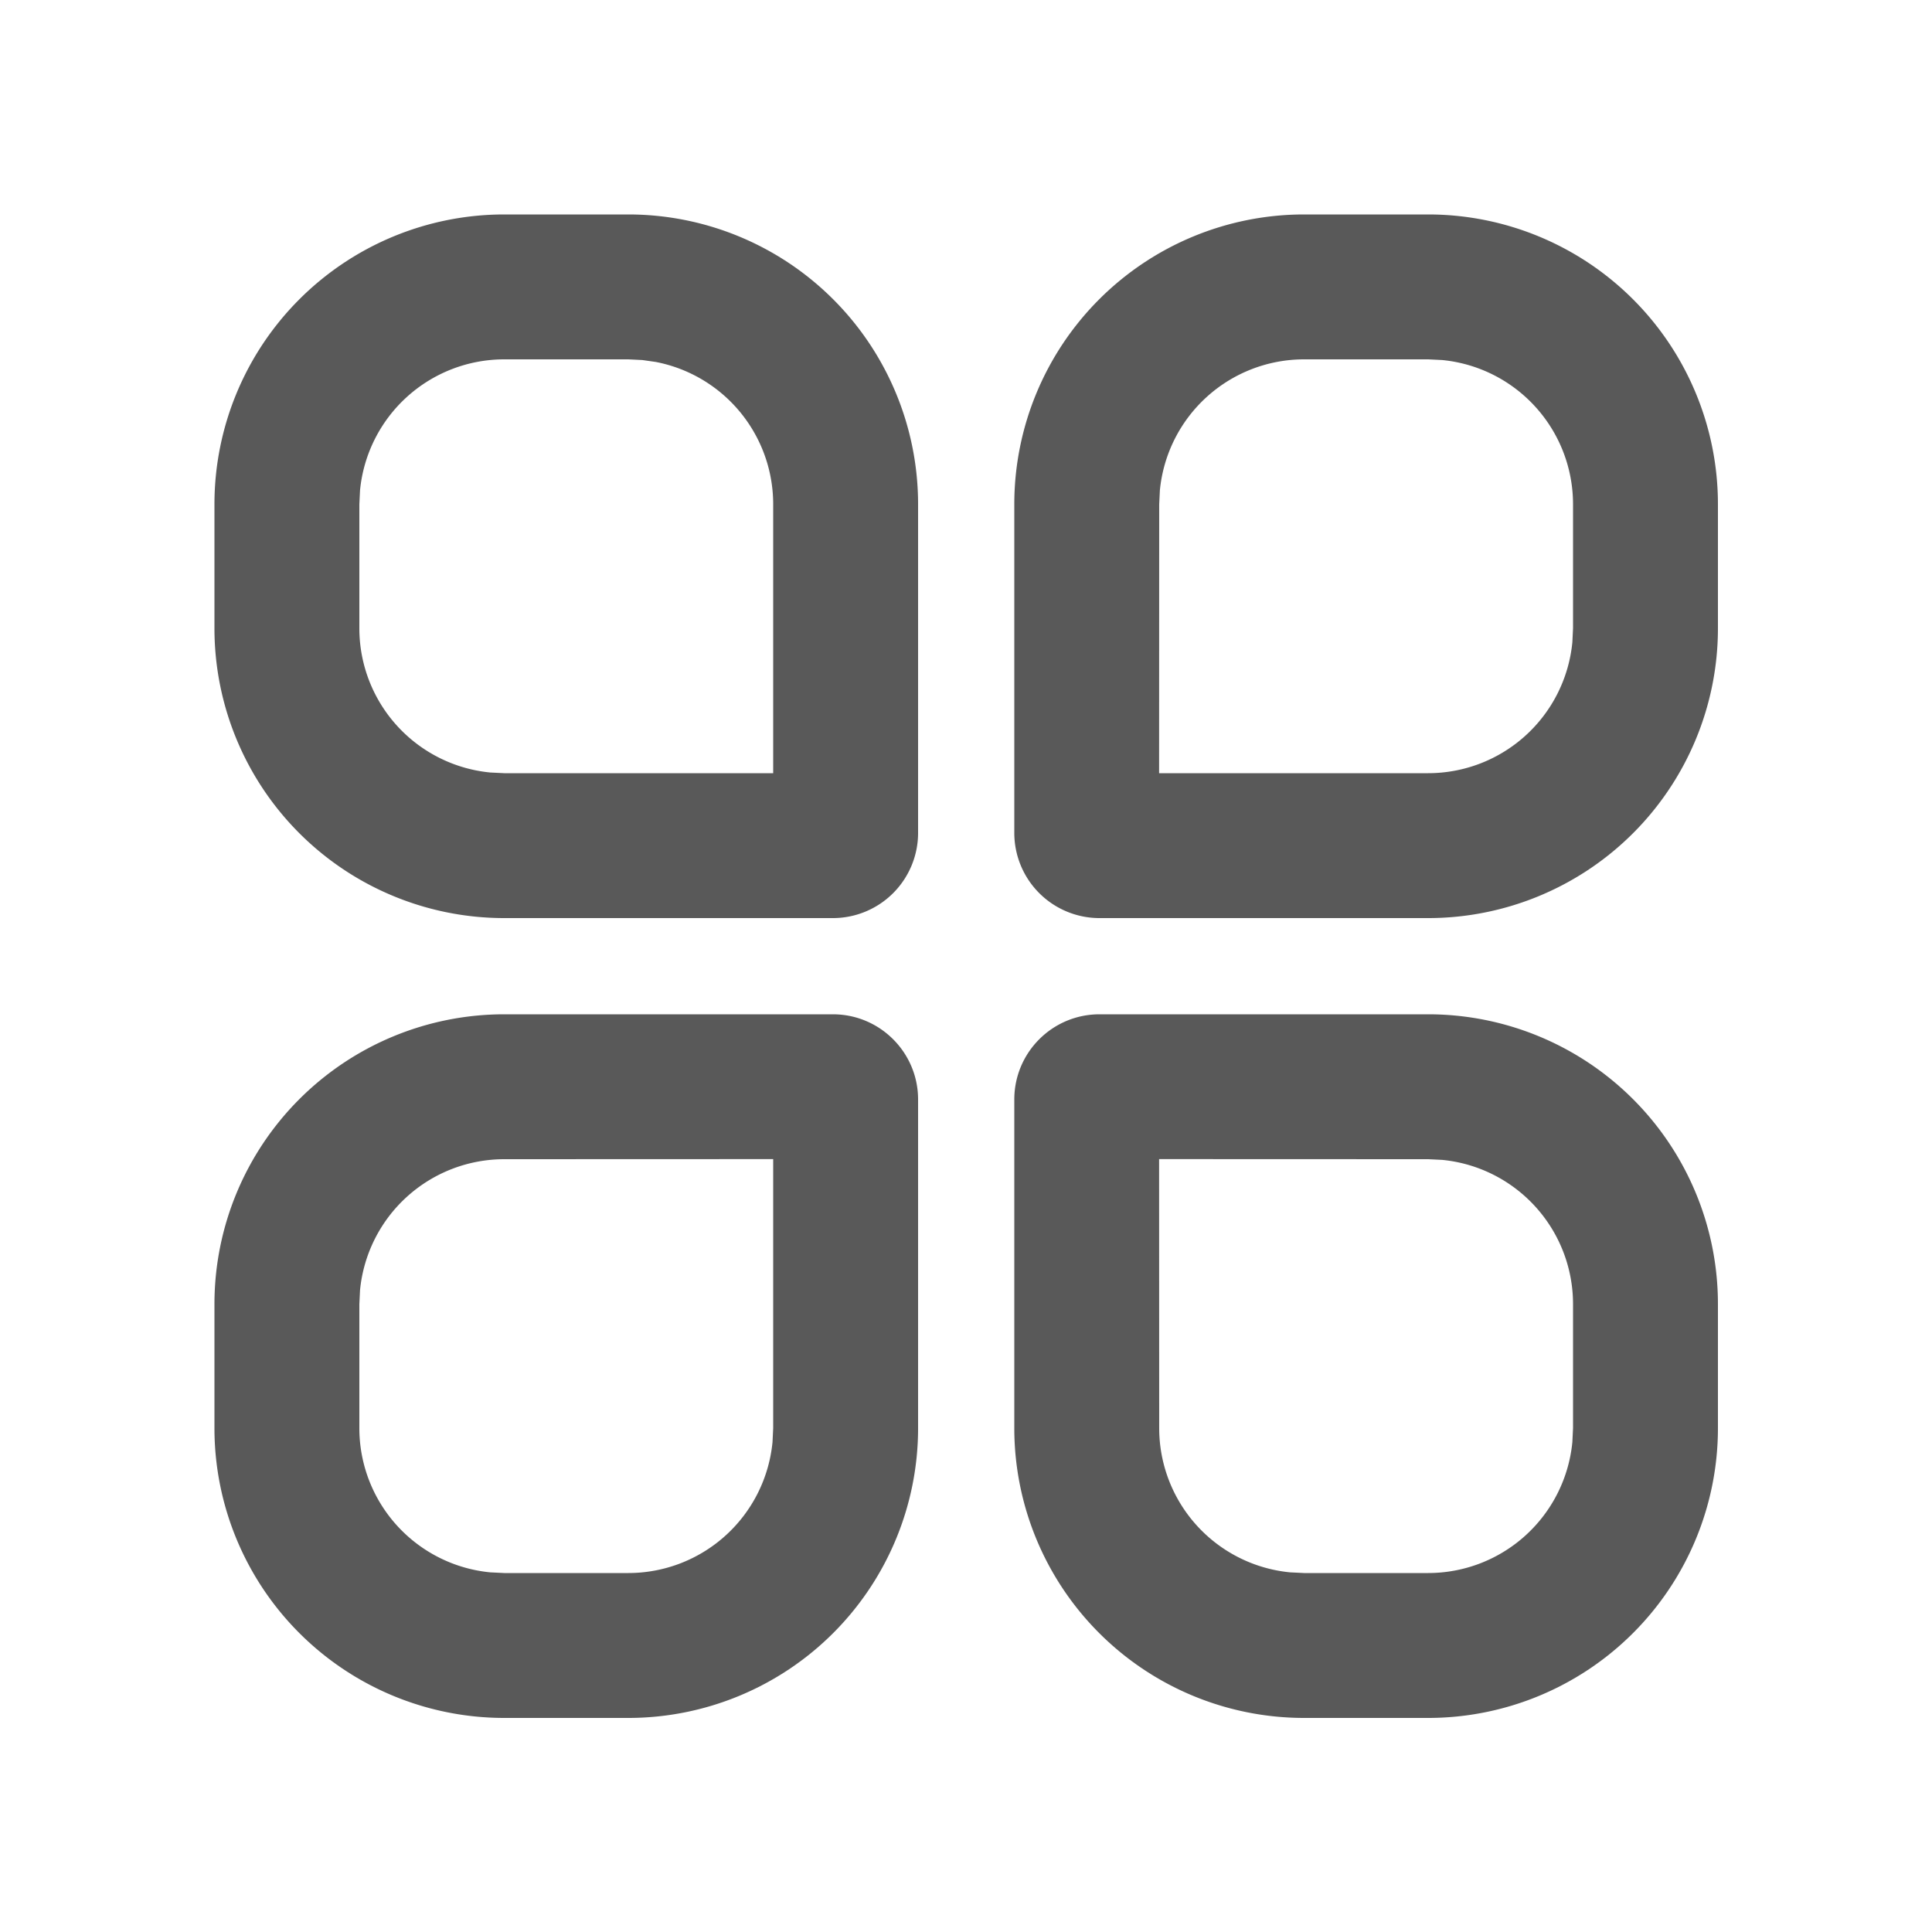 <?xml version="1.0" standalone="no"?><!DOCTYPE svg PUBLIC "-//W3C//DTD SVG 1.1//EN" "http://www.w3.org/Graphics/SVG/1.1/DTD/svg11.dtd"><svg class="icon" width="200px" height="200.00px" viewBox="0 0 1024 1024" version="1.1" xmlns="http://www.w3.org/2000/svg"><path d="M333.005 113.664a153.6 153.6 0 0 1 153.6 153.6v174.182a45.158 45.158 0 0 1-45.158 45.158H267.264a153.6 153.6 0 0 1-153.6-153.6V267.264a153.6 153.6 0 0 1 153.6-153.6h65.741z m7.424 77.158l-7.424-0.358H267.264a76.8 76.8 0 0 0-76.442 69.427l-0.358 7.373v65.741a76.8 76.8 0 0 0 69.427 76.442l7.373 0.358h142.541V267.264a76.8 76.8 0 0 0-62.208-75.418l-7.168-1.024zM441.446 537.6c24.934 0 45.158 20.224 45.158 45.158v174.182a153.6 153.6 0 0 1-153.6 153.6H267.264a153.6 153.6 0 0 1-153.6-153.6V691.2a153.6 153.6 0 0 1 153.6-153.6h174.182z m-31.642 76.749L267.264 614.4a76.8 76.8 0 0 0-76.442 69.427l-0.358 7.373v65.741a76.8 76.8 0 0 0 69.427 76.442l7.373 0.358h65.741a76.8 76.8 0 0 0 76.442-69.376l0.358-7.424v-142.592z m347.136-500.685a153.6 153.6 0 0 1 153.6 153.6v65.741a153.6 153.6 0 0 1-153.6 153.6h-174.182a45.158 45.158 0 0 1-45.158-45.158V267.264a153.6 153.6 0 0 1 153.6-153.6h65.741z m0 76.8H691.2a76.8 76.8 0 0 0-76.442 69.427L614.4 267.264l-0.051 142.541h142.592a76.8 76.8 0 0 0 76.442-69.376l0.358-7.424V267.264a76.8 76.8 0 0 0-69.376-76.442l-7.424-0.358z m0 347.136a153.6 153.6 0 0 1 153.6 153.6v65.741a153.6 153.6 0 0 1-153.6 153.6H691.2a153.6 153.6 0 0 1-153.6-153.6v-174.182c0-24.934 20.224-45.158 45.158-45.158h174.182zM614.4 756.941a76.8 76.8 0 0 0 69.427 76.442l7.373 0.358h65.741a76.8 76.8 0 0 0 76.442-69.376l0.358-7.424V691.2a76.8 76.8 0 0 0-69.376-76.442L756.941 614.4l-142.592-0.051 0.051 142.592z" fill="#595959" /></svg>
